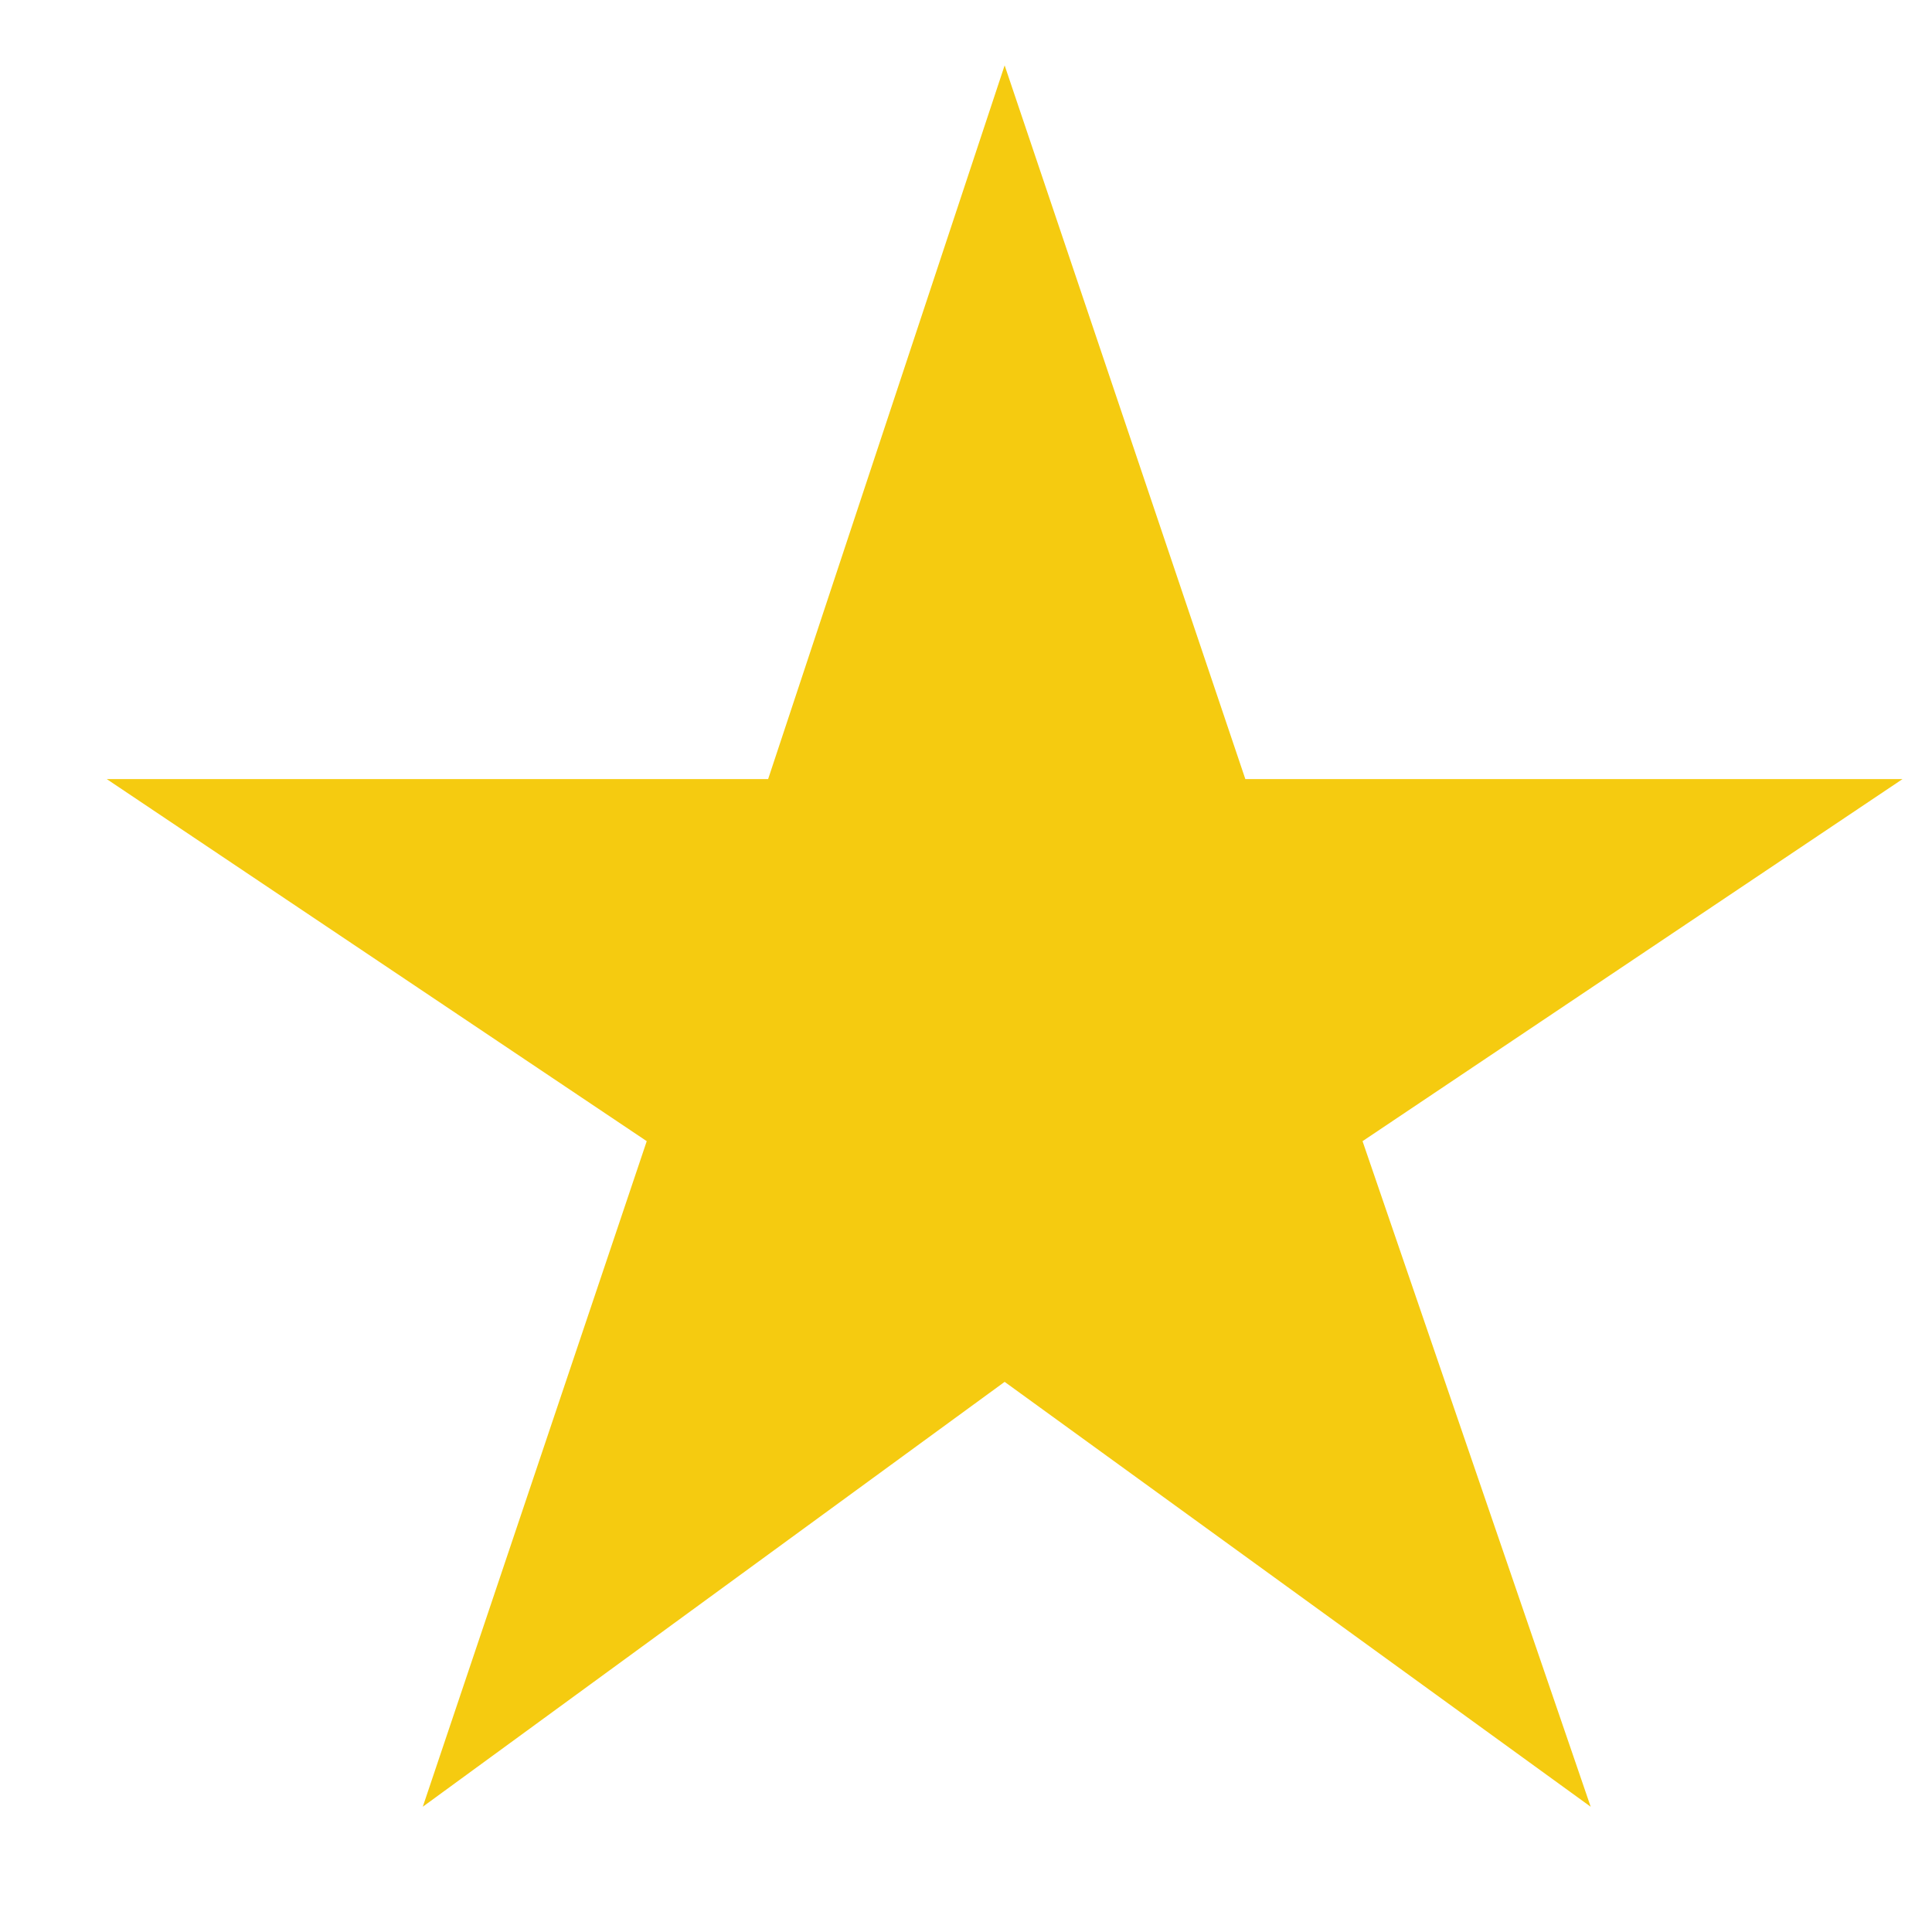 <svg width="12" height="12" viewBox="0 0 12 12" fill="none" xmlns="http://www.w3.org/2000/svg">
<path d="M2.626 11.222L6.24 8.583L9.88 11.222L8.463 7.088L11.817 4.839H7.735L6.24 0.406L4.771 4.839H0.663L4.017 7.088L2.626 11.222Z" fill="#F5CB10"/>
</svg>
